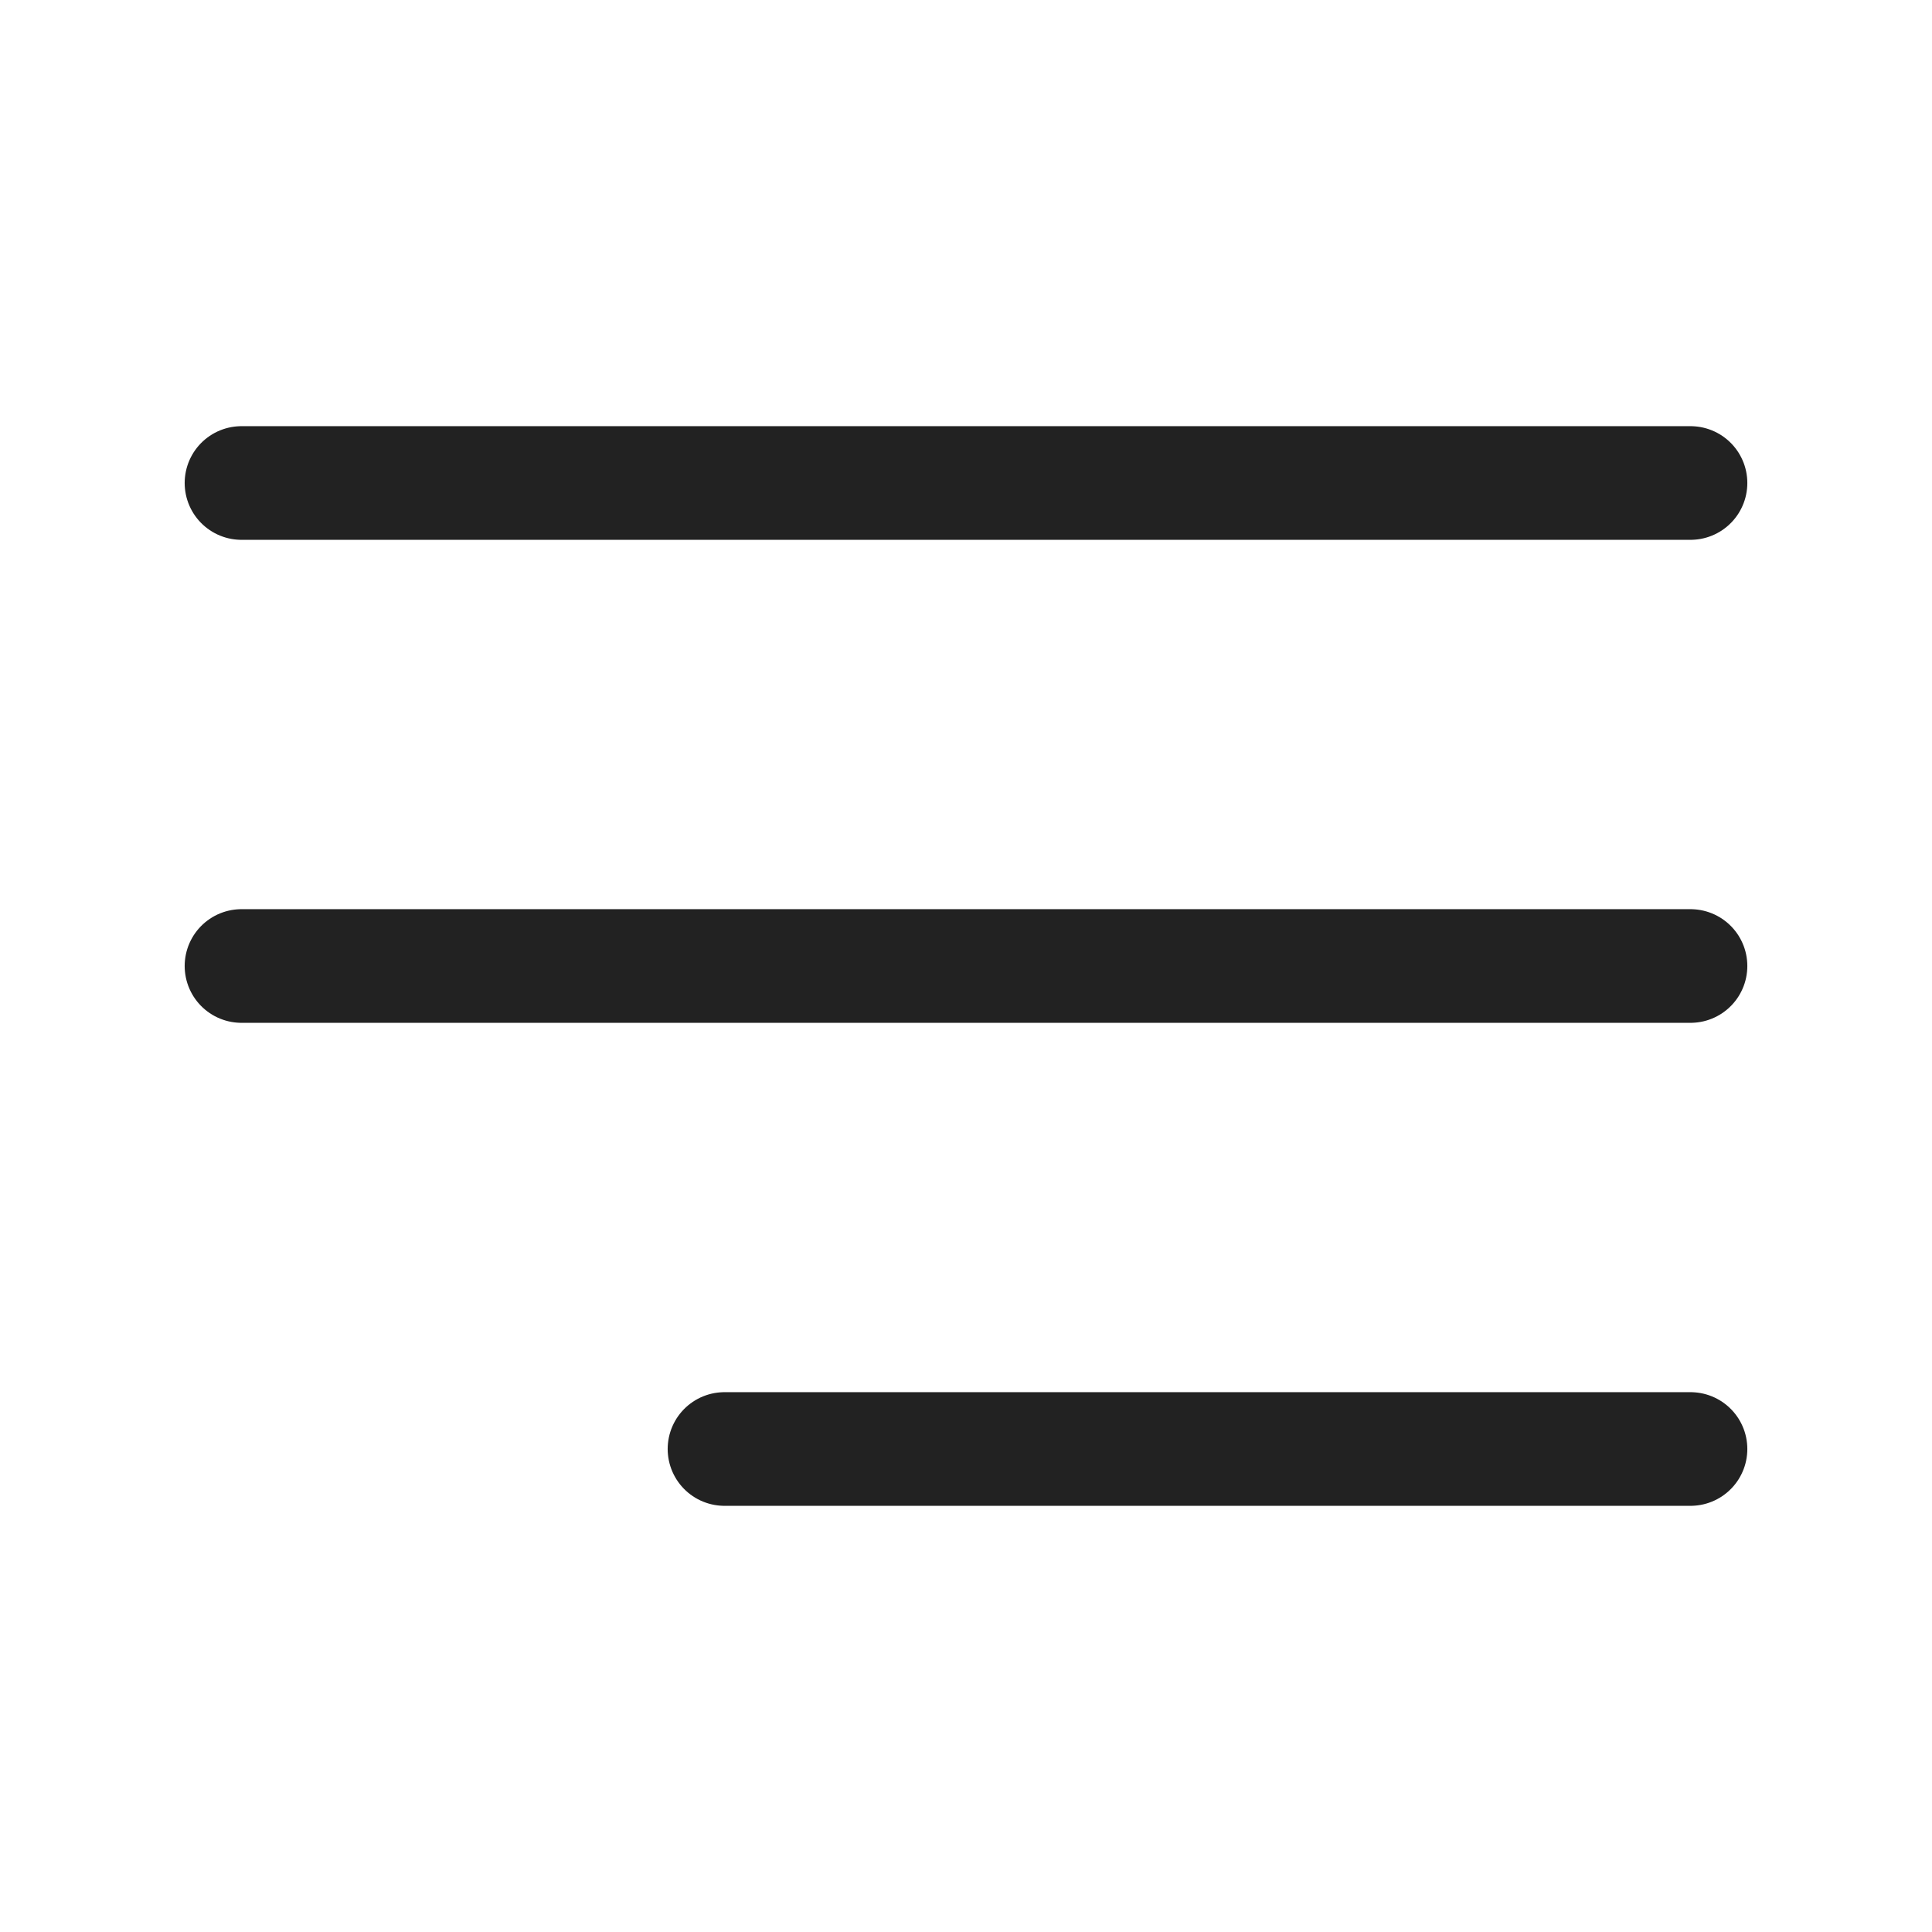<svg width="34" height="34" viewBox="0 0 34 34" fill="none" xmlns="http://www.w3.org/2000/svg">
<path d="M4.25 17H29.75M4.25 8.5H29.75M12.75 25.5H29.75" stroke="#222222" stroke-width="2" stroke-linecap="round" stroke-linejoin="round"/>
</svg>
